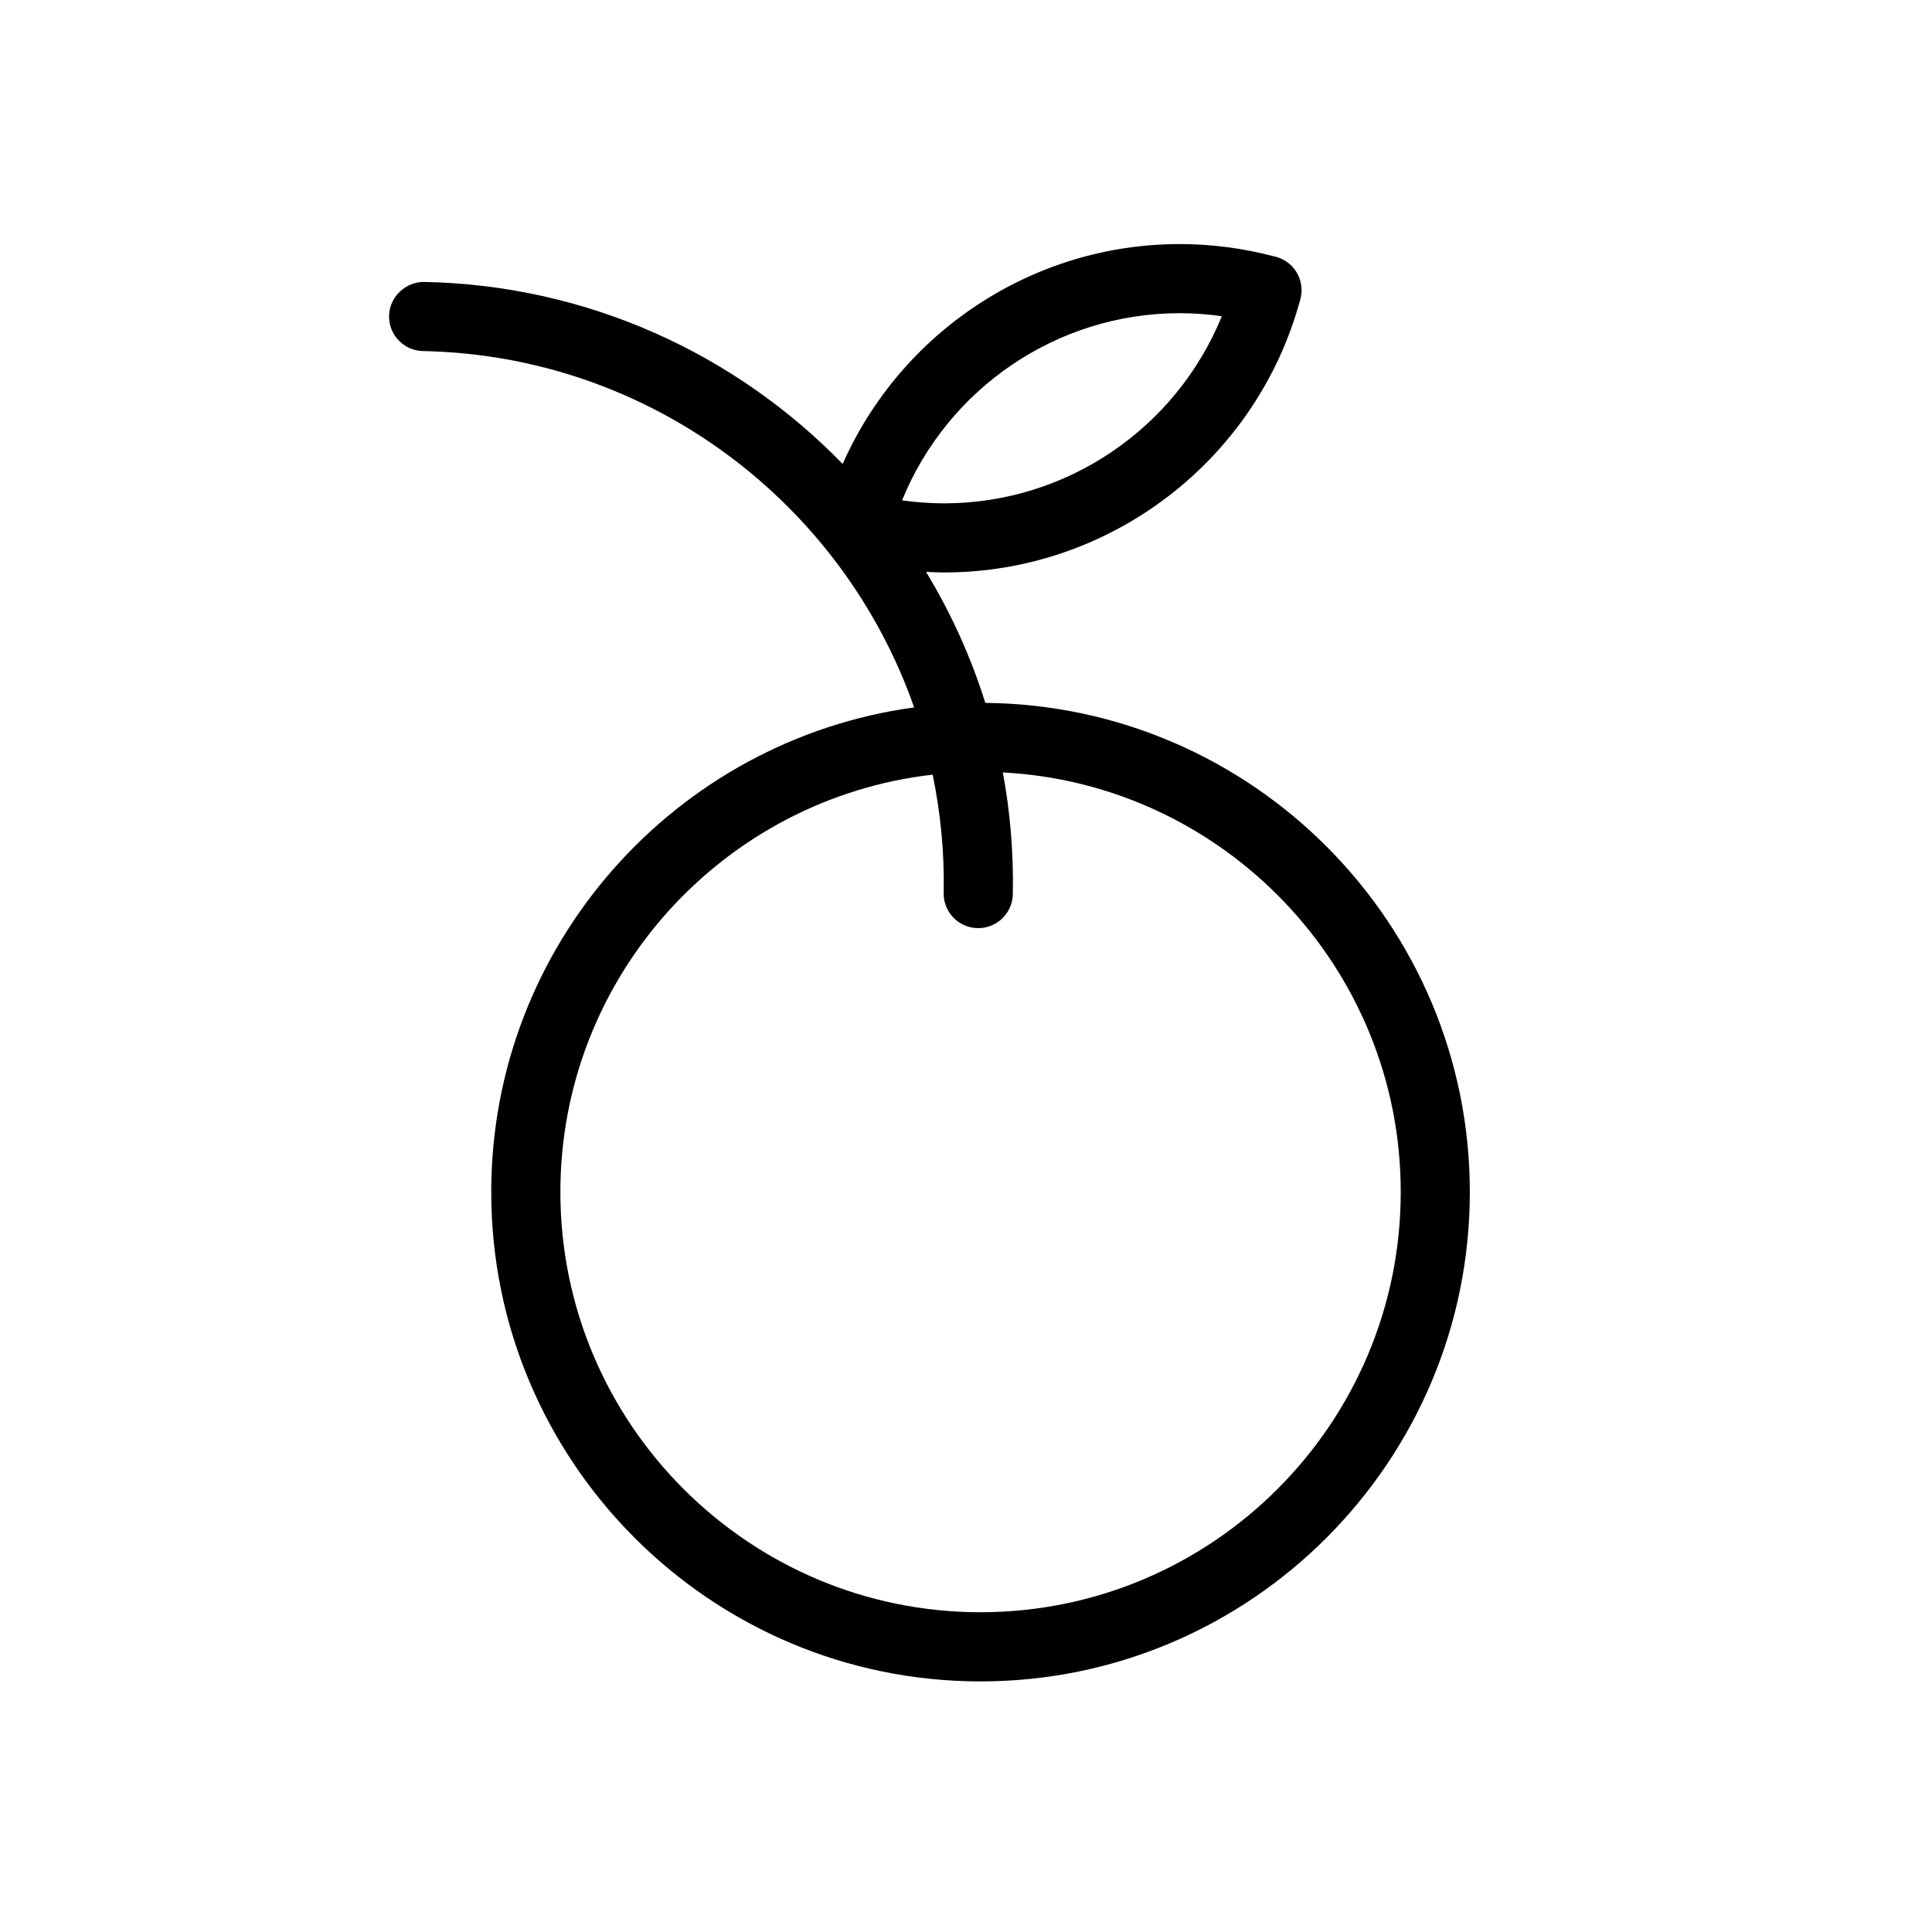 <?xml version="1.0" encoding="UTF-8"?>
<!-- Uploaded to: ICON Repo, www.svgrepo.com, Generator: ICON Repo Mixer Tools -->
<svg fill="#000000" width="800px" height="800px" version="1.1" viewBox="144 144 512 512" xmlns="http://www.w3.org/2000/svg">
 <path d="m405.12 330.27c-3.852-12.27-9.152-23.906-15.711-34.719 1.609 0.082 3.219 0.156 4.828 0.156h0.004c44.074 0 82.883-29.773 94.363-72.406 0.02-0.062 0.035-0.125 0.051-0.184 1.219-4.875-1.719-9.82-6.586-11.082-0.168-0.047-0.344-0.086-0.516-0.117-8.172-2.148-16.551-3.238-24.926-3.238-39.008 0-73.848 23.348-89.312 58.27-28.195-28.996-67.332-47.367-110.87-48.234-4.902-0.082-9.238 3.914-9.34 8.977-0.102 5.055 3.914 9.238 8.977 9.34 60.41 1.203 111.29 40.484 130.17 94.438-63.199 8.621-112.07 62.918-112.07 128.44 0 71.5 58.172 129.68 129.67 129.68s129.67-58.172 129.67-129.68c0-71.074-57.488-128.96-128.41-129.64zm51.5-103.27c3.727 0 7.465 0.27 11.176 0.797-12.043 29.625-41.031 49.59-73.562 49.594h-0.004c-3.727 0-7.461-0.266-11.172-0.793 12.043-29.633 41.039-49.598 73.562-49.598zm-52.762 344.26c-61.402 0-111.35-49.949-111.35-111.36 0-57.102 43.215-104.28 98.656-110.61 2.094 10.109 3.133 20.586 2.922 31.332-0.102 5.055 3.914 9.238 8.977 9.34h0.188c4.973 0 9.055-3.984 9.156-8.977 0.219-11.035-0.699-21.828-2.644-32.281 58.672 3.078 105.45 51.773 105.45 111.19-0.004 61.402-49.953 111.36-111.36 111.36z"/>
</svg>